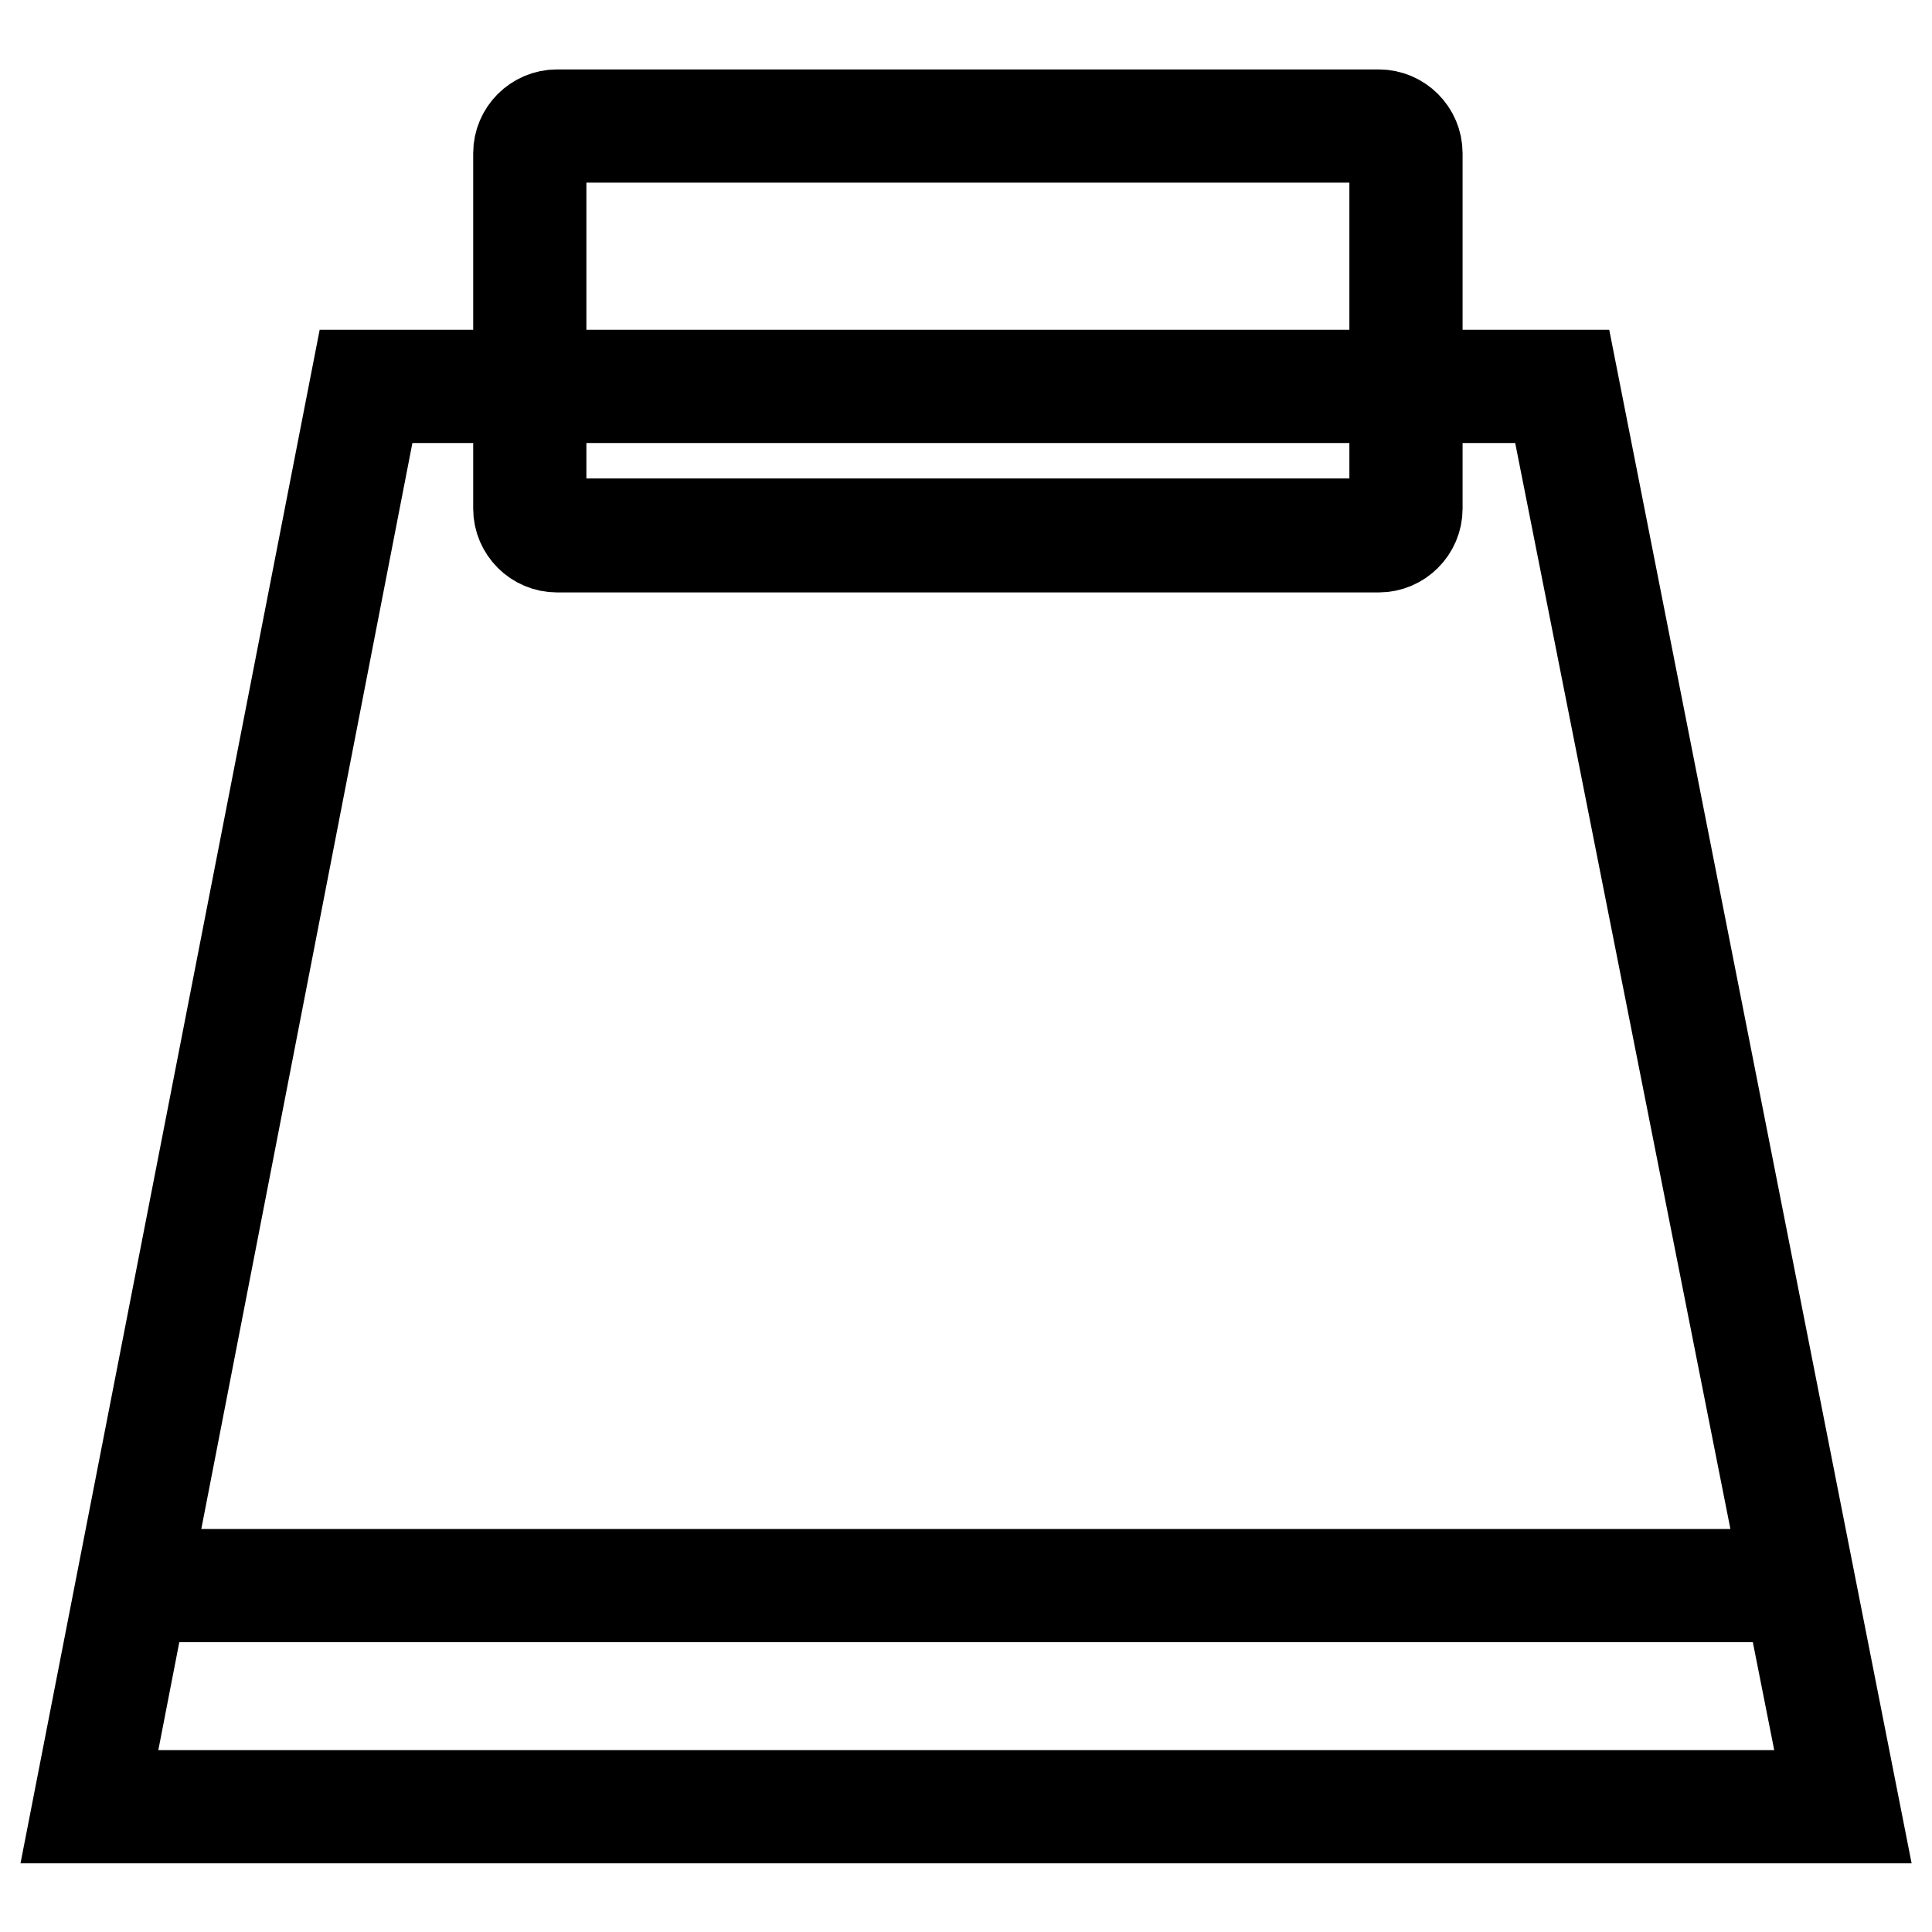 <?xml version="1.0" encoding="utf-8"?>
<!-- Svg Vector Icons : http://www.onlinewebfonts.com/icon -->
<!DOCTYPE svg PUBLIC "-//W3C//DTD SVG 1.1//EN" "http://www.w3.org/Graphics/SVG/1.1/DTD/svg11.dtd">
<svg version="1.1" xmlns="http://www.w3.org/2000/svg" xmlns:xlink="http://www.w3.org/1999/xlink" x="0px" y="0px" viewBox="0 0 256 256" enable-background="new 0 0 256 256" xml:space="preserve">
<g> <path stroke-width="12" fill-opacity="0" stroke="#000000"  d="M182.7,71H73.8c-2,0-3.6-1.6-3.6-3.6V20.3c0-2,1.6-3.6,3.6-3.6h108.9c2,0,3.6,1.6,3.6,3.6v47.1 C186.3,69.3,184.7,71,182.7,71z"/> <path stroke-width="12" fill-opacity="0" stroke="#000000"  d="M182.7,72.5H73.8c-2.8,0-5.1-2.3-5.1-5.1V20.3c0-2.8,2.3-5.1,5.1-5.1h108.9c2.8,0,5.1,2.3,5.1,5.1v47.1 C187.8,70.2,185.5,72.5,182.7,72.5z M73.8,18.1c-1.2,0-2.1,0.9-2.1,2.1v47.1c0,1.2,0.9,2.1,2.1,2.1h108.9c1.2,0,2.1-0.9,2.1-2.1 V20.3c0-1.2-0.9-2.1-2.1-2.1H73.8z"/> <path stroke-width="12" fill-opacity="0" stroke="#000000"  d="M244.2,239.4H11.8L48.5,51.2H207L244.2,239.4z"/> <path stroke-width="12" fill-opacity="0" stroke="#000000"  d="M246,240.9H10L47.3,49.7h161L246,240.9L246,240.9z M13.7,237.9h228.7L205.7,52.7h-156L13.7,237.9z"/> <path stroke-width="12" fill-opacity="0" stroke="#000000"  d="M17.5,208.6h220.9v3H17.5V208.6z"/></g>
</svg>